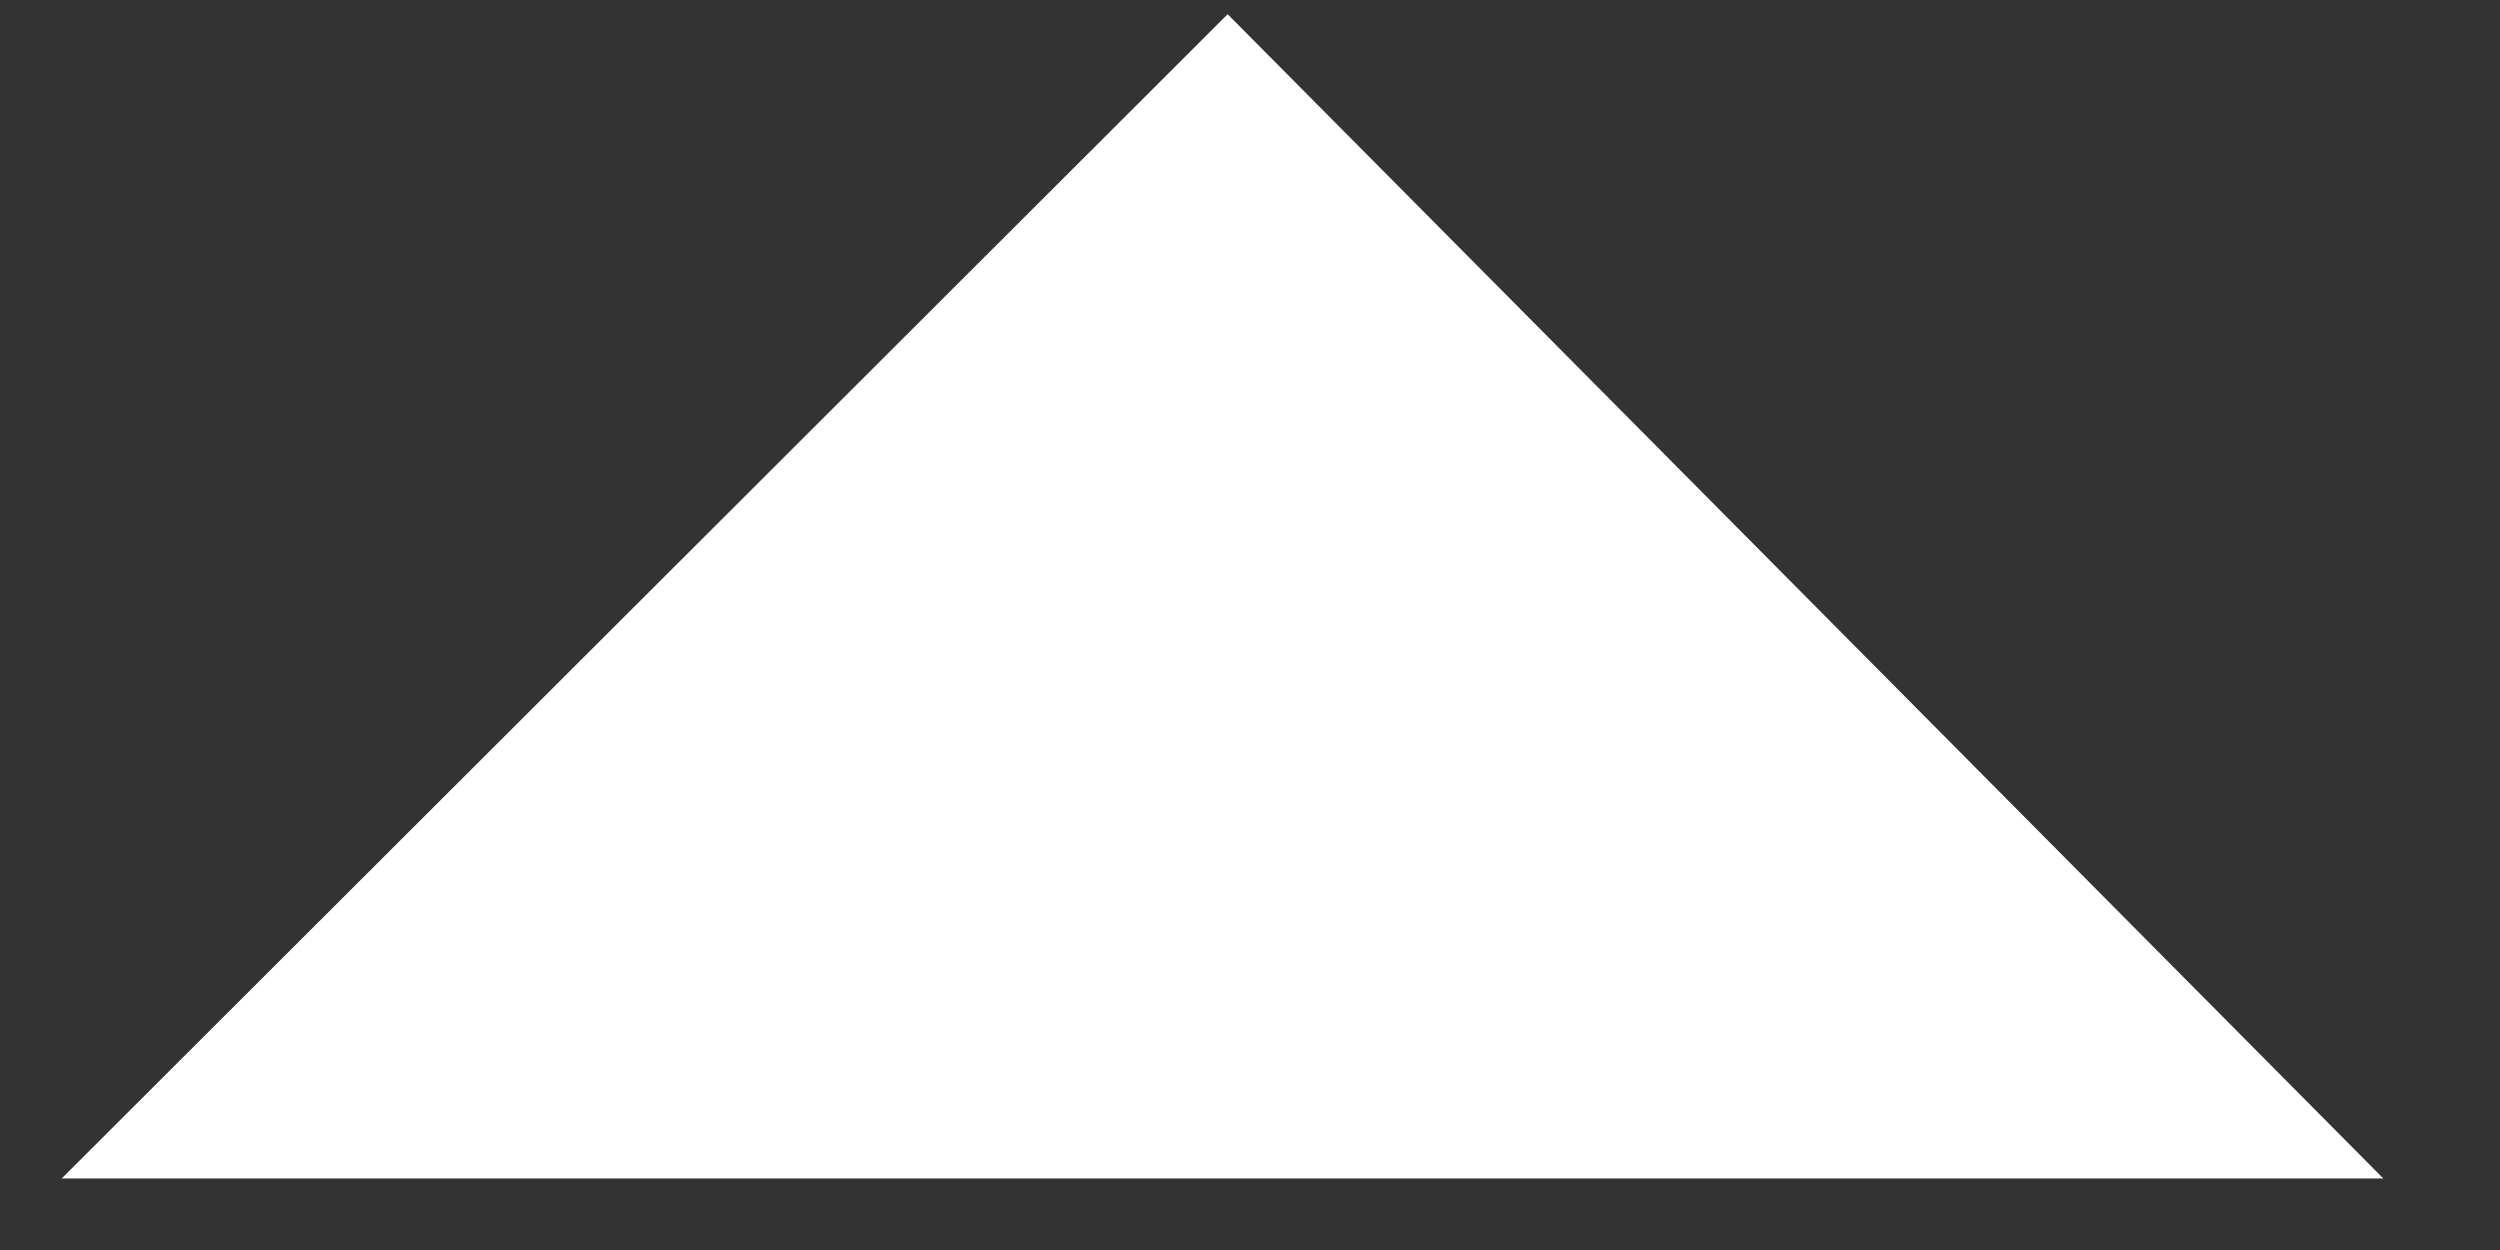 <svg width="16" height="8" viewBox="0 0 16 8" fill="none" xmlns="http://www.w3.org/2000/svg">
<rect x="0" y="0" width="16" height="8" fill="#333333" stroke="none"/>
<path id="Vector 4" d="M0.395 7.542L15.253 7.542L7.857 0.091L0.395 7.542Z" fill="white"/>
</svg>
